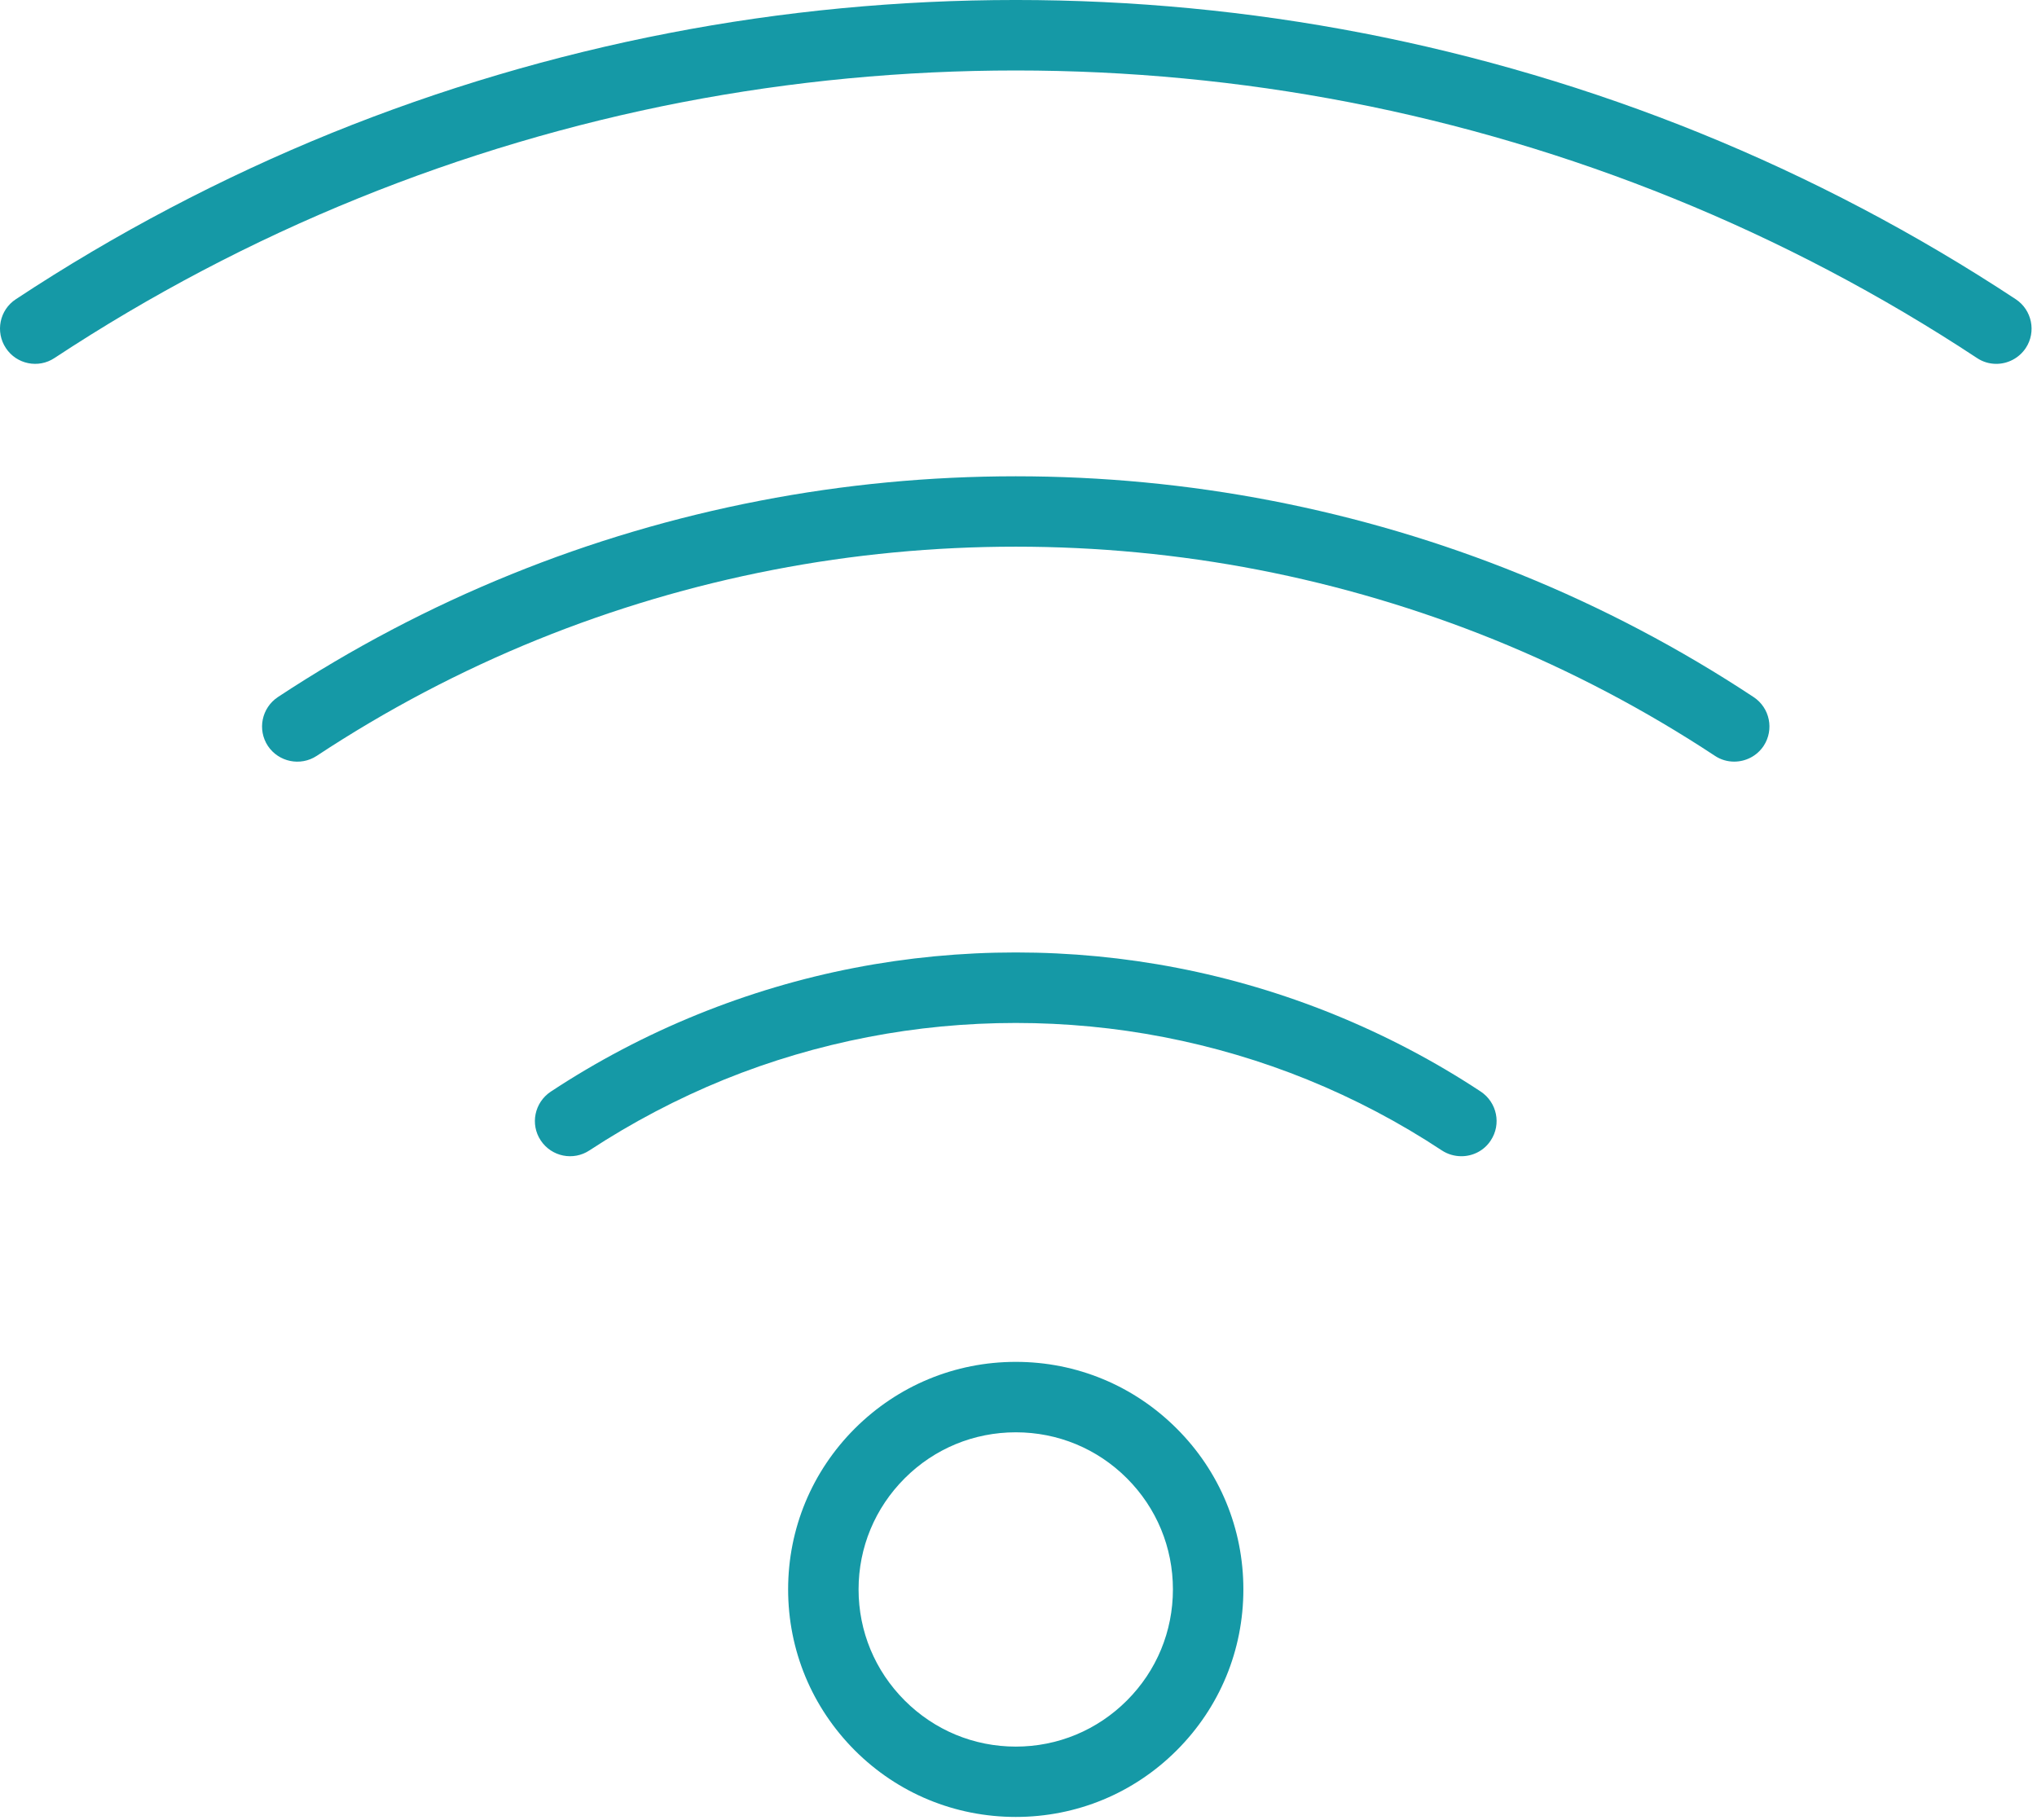 <?xml version="1.0" encoding="UTF-8" standalone="no"?><!DOCTYPE svg PUBLIC "-//W3C//DTD SVG 1.1//EN" "http://www.w3.org/Graphics/SVG/1.1/DTD/svg11.dtd"><svg width="100%" height="100%" viewBox="0 0 94 84" version="1.1" xmlns="http://www.w3.org/2000/svg" xmlns:xlink="http://www.w3.org/1999/xlink" xml:space="preserve" xmlns:serif="http://www.serif.com/" style="fill-rule:evenodd;clip-rule:evenodd;stroke-linejoin:round;stroke-miterlimit:2;"><path d="M46.876,66.105c-1.938,0 -3.757,0.753 -5.128,2.123c-1.37,1.37 -2.128,3.19 -2.128,5.127c0,1.938 0.758,3.757 2.128,5.128c1.371,1.37 3.19,2.128 5.128,2.128c1.937,0 3.757,-0.758 5.127,-2.128c1.37,-1.371 2.123,-3.19 2.123,-5.128c-0,-1.937 -0.753,-3.757 -2.123,-5.127c-1.37,-1.37 -3.19,-2.123 -5.127,-2.123Zm-0,17.752c-2.808,-0 -5.448,-1.09 -7.43,-3.072c-1.982,-1.988 -3.077,-4.622 -3.077,-7.43c-0,-2.802 1.095,-5.441 3.077,-7.424c1.988,-1.982 4.622,-3.077 7.43,-3.077c2.802,-0 5.441,1.095 7.424,3.077c1.988,1.983 3.077,4.622 3.077,7.424c0,2.808 -1.089,5.442 -3.077,7.43c-1.983,1.982 -4.622,3.072 -7.424,3.072Z" style="fill:#1599a6;fill-rule:nonzero;"/><path d="M67.441,53.363c-0.309,0 -0.623,-0.084 -0.899,-0.264c-1.954,-1.292 -4.043,-2.392 -6.216,-3.274c-2.129,-0.865 -4.358,-1.522 -6.621,-1.96c-4.487,-0.87 -9.177,-0.87 -13.658,0c-2.263,0.438 -4.493,1.095 -6.627,1.96c-2.167,0.882 -4.257,1.982 -6.217,3.268c-0.746,0.495 -1.752,0.293 -2.251,-0.46c-0.495,-0.747 -0.287,-1.752 0.466,-2.252c2.128,-1.404 4.414,-2.606 6.784,-3.566c2.325,-0.943 4.756,-1.668 7.227,-2.145c4.892,-0.949 10.002,-0.949 14.893,-0c2.471,0.477 4.903,1.202 7.228,2.145c2.364,0.96 4.65,2.156 6.784,3.566c0.747,0.5 0.955,1.505 0.46,2.252c-0.309,0.477 -0.831,0.73 -1.353,0.73Z" style="fill:#1599a6;fill-rule:nonzero;"/><path d="M80.026,35.151c-0.303,-0 -0.618,-0.084 -0.893,-0.27c-3.201,-2.111 -6.632,-3.919 -10.193,-5.363c-3.498,-1.415 -7.154,-2.499 -10.866,-3.218c-7.357,-1.426 -15.045,-1.426 -22.396,0c-3.718,0.719 -7.374,1.803 -10.867,3.218c-3.56,1.444 -6.992,3.252 -10.198,5.369c-0.747,0.489 -1.752,0.286 -2.252,-0.461c-0.494,-0.752 -0.287,-1.757 0.466,-2.257c3.381,-2.23 7.003,-4.139 10.76,-5.661c3.689,-1.499 7.548,-2.639 11.473,-3.397c7.761,-1.505 15.87,-1.505 23.631,-0c3.92,0.758 7.778,1.898 11.468,3.397c3.763,1.522 7.385,3.431 10.766,5.666c0.746,0.495 0.954,1.5 0.46,2.252c-0.315,0.472 -0.831,0.725 -1.359,0.725Z" style="fill:#1599a6;fill-rule:nonzero;"/><path d="M92.122,16.793c-0.308,-0 -0.617,-0.085 -0.892,-0.27c-4.409,-2.909 -9.126,-5.391 -14.018,-7.373c-4.807,-1.949 -9.833,-3.443 -14.943,-4.431c-10.109,-1.955 -20.678,-1.955 -30.792,-0c-5.105,0.988 -10.131,2.482 -14.938,4.431c-4.897,1.982 -9.609,4.464 -14.023,7.373c-0.741,0.494 -1.752,0.292 -2.246,-0.46c-0.494,-0.747 -0.292,-1.758 0.46,-2.252c4.583,-3.027 9.497,-5.611 14.585,-7.677c5.003,-2.027 10.232,-3.577 15.544,-4.605c10.519,-2.039 21.509,-2.039 32.033,-0c5.307,1.028 10.541,2.578 15.539,4.605c5.094,2.066 10.002,4.65 14.59,7.677c0.747,0.494 0.955,1.505 0.461,2.252c-0.315,0.471 -0.832,0.73 -1.36,0.73Z" style="fill:#1599a6;fill-rule:nonzero;"/></svg>